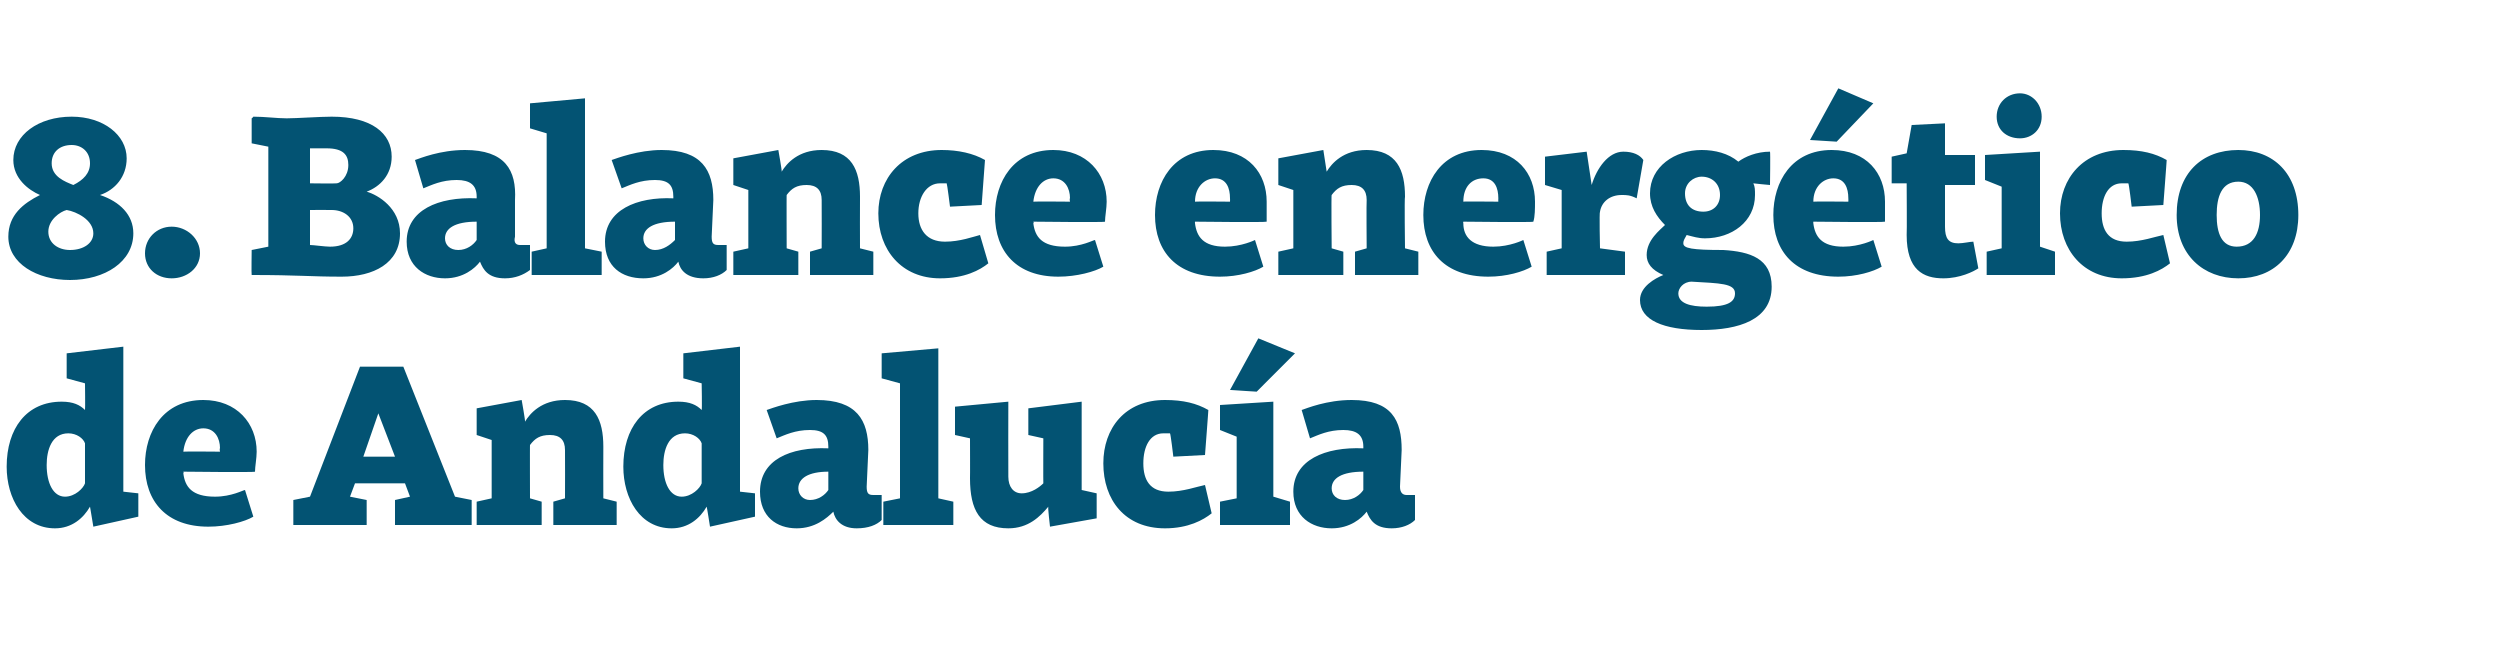 <?xml version="1.0" standalone="no"?><!DOCTYPE svg PUBLIC "-//W3C//DTD SVG 1.1//EN" "http://www.w3.org/Graphics/SVG/1.1/DTD/svg11.dtd"><svg xmlns="http://www.w3.org/2000/svg" version="1.1" width="150px" height="39.5px" viewBox="0 -6 150 39.5" style="top:-6px">  <desc>8. Balance energ tico de Andaluc a</desc>  <defs/>  <g id="Polygon135068">    <path d="M 5.1 18.6 C 5.12 18.58 5.1 17 5.1 17 L 4 16.7 L 4 15.2 L 7.4 14.8 L 7.4 23.5 L 8.3 23.6 L 8.3 25 L 5.6 25.6 L 5.6 25.6 C 5.6 25.6 5.4 24.38 5.4 24.4 C 5 25.1 4.3 25.7 3.3 25.7 C 1.4 25.7 0.4 23.9 0.4 22 C 0.4 19.7 1.6 18.1 3.7 18.1 C 4.4 18.1 4.8 18.3 5.1 18.6 Z M 2.8 21.9 C 2.8 23 3.2 23.8 3.9 23.8 C 4.5 23.8 5 23.3 5.1 23 C 5.1 23 5.1 20.6 5.1 20.6 C 5 20.3 4.6 20 4.1 20 C 3.1 20 2.8 21 2.8 21.9 Z M 15.4 21.1 C 15.4 21.5 15.3 22 15.3 22.3 C 15.31 22.35 11 22.3 11 22.3 C 11 22.3 11.04 22.36 11 22.4 C 11.1 23.2 11.5 23.8 12.9 23.8 C 13.9 23.8 14.6 23.4 14.7 23.4 C 14.7 23.4 15.2 25 15.2 25 C 14.7 25.3 13.6 25.6 12.5 25.6 C 10 25.6 8.7 24.1 8.7 21.9 C 8.7 19.9 9.8 18 12.2 18 C 14.2 18 15.4 19.4 15.4 21.1 Z M 11 21.1 C 11.04 21.08 13.2 21.1 13.2 21.1 C 13.2 21.1 13.16 20.91 13.2 20.9 C 13.2 20.3 12.9 19.7 12.2 19.7 C 11.6 19.7 11.1 20.2 11 21.1 Z M 23.7 24 L 24.6 23.8 L 24.3 23 L 21.3 23 L 21 23.8 L 22 24 L 22 25.5 L 17.6 25.5 L 17.6 24 L 18.6 23.8 L 21.6 16 L 24.2 16 L 27.3 23.8 L 28.3 24 L 28.3 25.5 L 23.7 25.5 L 23.7 24 Z M 21.8 21.4 L 23.7 21.4 L 22.7 18.8 L 22.7 18.8 L 21.8 21.4 Z M 28.6 20.1 L 28.6 18.5 L 31.3 18 C 31.3 18 31.53 19.28 31.5 19.3 C 31.8 18.8 32.5 18 33.9 18 C 35.7 18 36.2 19.2 36.2 20.8 C 36.19 20.84 36.2 23.9 36.2 23.9 L 37 24.1 L 37 25.5 L 33.2 25.5 L 33.2 24.1 L 33.9 23.9 C 33.9 23.9 33.91 21.02 33.9 21 C 33.9 20.4 33.6 20.1 33 20.1 C 32.4 20.1 32.1 20.3 31.8 20.7 C 31.79 20.66 31.8 23.9 31.8 23.9 L 32.5 24.1 L 32.5 25.5 L 28.6 25.5 L 28.6 24.1 L 29.5 23.9 L 29.5 20.4 L 28.6 20.1 Z M 42.1 18.6 C 42.13 18.58 42.1 17 42.1 17 L 41 16.7 L 41 15.2 L 44.4 14.8 L 44.4 23.5 L 45.3 23.6 L 45.3 25 L 42.6 25.6 L 42.6 25.6 C 42.6 25.6 42.41 24.38 42.4 24.4 C 42 25.1 41.3 25.7 40.3 25.7 C 38.4 25.7 37.4 23.9 37.4 22 C 37.4 19.7 38.6 18.1 40.7 18.1 C 41.4 18.1 41.8 18.3 42.1 18.6 Z M 39.8 21.9 C 39.8 23 40.2 23.8 40.9 23.8 C 41.5 23.8 42 23.3 42.1 23 C 42.1 23 42.1 20.6 42.1 20.6 C 42 20.3 41.6 20 41.1 20 C 40.1 20 39.8 21 39.8 21.9 Z M 52.1 21 C 52.1 21 52 23.2 52 23.2 C 52 23.6 52.1 23.7 52.4 23.7 C 52.6 23.7 52.7 23.7 52.9 23.7 C 52.9 23.7 52.9 25.2 52.9 25.2 C 52.6 25.5 52.1 25.7 51.4 25.7 C 50.5 25.7 50.1 25.2 50 24.7 C 49.6 25.1 48.9 25.7 47.8 25.7 C 46.6 25.7 45.6 25 45.6 23.5 C 45.6 21.6 47.4 20.8 49.7 20.9 C 49.7 20.9 49.7 20.8 49.7 20.8 C 49.7 20.1 49.4 19.8 48.6 19.8 C 47.7 19.8 47.1 20.1 46.6 20.3 C 46.6 20.3 46 18.6 46 18.6 C 46.3 18.5 47.6 18 49 18 C 51.4 18 52.1 19.2 52.1 21 Z M 49.7 22.3 C 48.5 22.3 47.9 22.7 47.9 23.3 C 47.9 23.7 48.2 24 48.6 24 C 49.1 24 49.5 23.7 49.7 23.4 C 49.7 23.4 49.7 22.3 49.7 22.3 Z M 56.3 23.9 L 57.2 24.1 L 57.2 25.5 L 53 25.5 L 53 24.1 L 54 23.9 L 54 17 L 52.9 16.7 L 52.9 15.2 L 56.3 14.9 L 56.3 23.9 Z M 63 25.6 C 63 25.6 62.86 24.42 62.9 24.4 C 62.4 25 61.7 25.7 60.5 25.7 C 58.8 25.7 58.2 24.6 58.2 22.7 C 58.21 22.71 58.2 20.3 58.2 20.3 L 57.3 20.1 L 57.3 18.4 L 60.5 18.1 C 60.5 18.1 60.49 22.6 60.5 22.6 C 60.5 23.2 60.8 23.6 61.3 23.6 C 61.9 23.6 62.4 23.2 62.6 23 C 62.59 23.01 62.6 20.3 62.6 20.3 L 61.7 20.1 L 61.7 18.5 L 64.9 18.1 L 64.9 23.4 L 65.8 23.6 L 65.8 25.1 L 63 25.6 Z M 72.5 18.6 C 72.51 18.57 72.3 21.3 72.3 21.3 L 70.4 21.4 C 70.4 21.4 70.24 20.03 70.2 20 C 70.1 20 70 20 69.8 20 C 69 20 68.6 20.8 68.6 21.8 C 68.6 22.8 69 23.5 70.1 23.5 C 71 23.5 71.8 23.2 72.3 23.1 C 72.3 23.1 72.7 24.8 72.7 24.8 C 72.2 25.2 71.3 25.7 69.9 25.7 C 67.5 25.7 66.2 24 66.2 21.8 C 66.2 19.7 67.5 18 69.9 18 C 71 18 71.8 18.2 72.5 18.6 Z M 76.4 23.8 L 77.4 24.1 L 77.4 25.5 L 73.2 25.5 L 73.2 24.1 L 74.2 23.9 L 74.2 20.2 L 73.2 19.8 L 73.2 18.3 L 76.4 18.1 L 76.4 23.8 Z M 73.8 17.4 L 73.8 17.4 L 75.5 14.3 L 77.7 15.2 L 75.4 17.5 L 73.8 17.4 Z M 84.1 21 C 84.1 21 84 23.2 84 23.2 C 84 23.6 84.2 23.7 84.4 23.7 C 84.6 23.7 84.8 23.7 84.9 23.7 C 84.9 23.7 84.9 25.2 84.9 25.2 C 84.6 25.5 84.1 25.7 83.5 25.7 C 82.5 25.7 82.2 25.2 82 24.7 C 81.7 25.1 81 25.7 79.9 25.7 C 78.7 25.7 77.6 25 77.6 23.5 C 77.6 21.6 79.5 20.8 81.8 20.9 C 81.8 20.9 81.8 20.8 81.8 20.8 C 81.8 20.1 81.4 19.8 80.6 19.8 C 79.7 19.8 79.1 20.1 78.6 20.3 C 78.6 20.3 78.1 18.6 78.1 18.6 C 78.4 18.5 79.6 18 81.1 18 C 83.5 18 84.1 19.2 84.1 21 Z M 81.8 22.3 C 80.5 22.3 79.9 22.7 79.9 23.3 C 79.9 23.7 80.2 24 80.7 24 C 81.2 24 81.6 23.7 81.8 23.4 C 81.8 23.4 81.8 22.3 81.8 22.3 Z " stroke="none" fill="#035373"/>  </g>  <g id="Polygon135067">    <path d="M 7.6 3.5 C 7.6 4.6 6.9 5.4 6 5.7 C 6 5.7 6 5.7 6 5.7 C 7.2 6.1 8 6.9 8 8 C 8 9.7 6.3 10.8 4.2 10.8 C 2.2 10.8 0.5 9.8 0.5 8.2 C 0.5 6.9 1.4 6.2 2.4 5.7 C 2.4 5.7 2.4 5.7 2.4 5.7 C 1.7 5.4 0.8 4.7 0.8 3.6 C 0.8 2.1 2.3 1 4.3 1 C 6.2 1 7.6 2.1 7.6 3.5 Z M 4 6.6 C 3.6 6.7 2.9 7.2 2.9 7.9 C 2.9 8.6 3.5 9 4.2 9 C 5 9 5.6 8.6 5.6 8 C 5.6 7.2 4.6 6.7 4 6.6 C 4 6.6 4 6.6 4 6.6 Z M 3.1 3.8 C 3.1 4.6 3.9 4.9 4.4 5.1 C 4.4 5.1 4.4 5.1 4.4 5.1 C 5 4.8 5.4 4.4 5.4 3.8 C 5.4 3.1 4.9 2.7 4.3 2.7 C 3.6 2.7 3.1 3.1 3.1 3.8 Z M 10.3 7.6 C 11.2 7.6 12 8.3 12 9.2 C 12 10.1 11.2 10.7 10.3 10.7 C 9.4 10.7 8.7 10.1 8.7 9.2 C 8.7 8.3 9.4 7.6 10.3 7.6 Z M 15.1 9 L 16.1 8.8 L 16.1 2.8 L 15.1 2.6 L 15.1 1.1 C 15.1 1.1 15.19 1.04 15.2 1 C 15.9 1 16.6 1.1 17.2 1.1 C 17.8 1.1 19.2 1 19.9 1 C 22.3 1 23.5 2 23.5 3.4 C 23.5 4.5 22.8 5.2 22 5.5 C 22 5.5 22 5.5 22 5.5 C 22.7 5.7 24 6.5 24 8 C 24 9.8 22.4 10.6 20.5 10.6 C 18.6 10.6 17.9 10.5 15.1 10.5 C 15.08 10.5 15.1 9 15.1 9 Z M 19.9 6.6 C 19.87 6.59 18.6 6.6 18.6 6.6 C 18.6 6.6 18.6 8.67 18.6 8.7 C 18.8 8.7 19.5 8.8 19.8 8.8 C 20.8 8.8 21.2 8.3 21.2 7.7 C 21.2 7 20.6 6.6 19.9 6.6 Z M 18.6 2.9 C 18.6 2.88 18.6 5 18.6 5 C 18.6 5 20.16 5.02 20.2 5 C 20.4 5 20.9 4.6 20.9 3.9 C 20.9 3.3 20.6 2.9 19.6 2.9 C 19.4 2.9 18.9 2.9 18.6 2.9 Z M 30.9 6 C 30.9 6 30.9 8.2 30.9 8.2 C 30.8 8.6 31 8.7 31.2 8.7 C 31.4 8.7 31.6 8.7 31.8 8.7 C 31.8 8.7 31.8 10.2 31.8 10.2 C 31.4 10.5 30.9 10.7 30.3 10.7 C 29.3 10.7 29 10.2 28.8 9.7 C 28.5 10.1 27.8 10.7 26.7 10.7 C 25.5 10.7 24.4 10 24.4 8.5 C 24.4 6.6 26.3 5.8 28.6 5.9 C 28.6 5.9 28.6 5.8 28.6 5.8 C 28.6 5.1 28.2 4.8 27.4 4.8 C 26.5 4.8 25.9 5.1 25.4 5.3 C 25.4 5.3 24.9 3.6 24.9 3.6 C 25.2 3.5 26.4 3 27.9 3 C 30.3 3 31 4.2 30.9 6 Z M 28.6 7.3 C 27.3 7.3 26.7 7.7 26.7 8.3 C 26.7 8.7 27 9 27.5 9 C 28 9 28.4 8.7 28.6 8.4 C 28.6 8.4 28.6 7.3 28.6 7.3 Z M 35.1 8.9 L 36.1 9.1 L 36.1 10.5 L 31.9 10.5 L 31.9 9.1 L 32.8 8.9 L 32.8 2 L 31.8 1.7 L 31.8 0.2 L 35.1 -0.1 L 35.1 8.9 Z M 42.8 6 C 42.8 6 42.7 8.2 42.7 8.2 C 42.7 8.6 42.8 8.7 43.1 8.7 C 43.3 8.7 43.4 8.7 43.6 8.7 C 43.6 8.7 43.6 10.2 43.6 10.2 C 43.3 10.5 42.8 10.7 42.2 10.7 C 41.2 10.7 40.8 10.2 40.7 9.7 C 40.4 10.1 39.7 10.7 38.6 10.7 C 37.3 10.7 36.3 10 36.3 8.5 C 36.3 6.6 38.2 5.8 40.4 5.9 C 40.4 5.9 40.4 5.8 40.4 5.8 C 40.4 5.1 40.1 4.8 39.3 4.8 C 38.4 4.8 37.8 5.1 37.3 5.3 C 37.3 5.3 36.7 3.6 36.7 3.6 C 37 3.5 38.3 3 39.7 3 C 42.1 3 42.8 4.2 42.8 6 Z M 40.5 7.3 C 39.2 7.3 38.6 7.7 38.6 8.3 C 38.6 8.7 38.9 9 39.3 9 C 39.8 9 40.2 8.7 40.5 8.4 C 40.5 8.4 40.5 7.3 40.5 7.3 Z M 44 5.1 L 44 3.5 L 46.7 3 C 46.7 3 46.93 4.28 46.9 4.3 C 47.2 3.8 47.9 3 49.3 3 C 51.1 3 51.6 4.2 51.6 5.8 C 51.59 5.84 51.6 8.9 51.6 8.9 L 52.4 9.1 L 52.4 10.5 L 48.6 10.5 L 48.6 9.1 L 49.3 8.9 C 49.3 8.9 49.31 6.02 49.3 6 C 49.3 5.4 49 5.1 48.4 5.1 C 47.8 5.1 47.5 5.3 47.2 5.7 C 47.19 5.66 47.2 8.9 47.2 8.9 L 47.9 9.1 L 47.9 10.5 L 44 10.5 L 44 9.1 L 44.9 8.9 L 44.9 5.4 L 44 5.1 Z M 59.1 3.6 C 59.1 3.57 58.9 6.3 58.9 6.3 L 57 6.4 C 57 6.4 56.83 5.03 56.8 5 C 56.7 5 56.6 5 56.4 5 C 55.6 5 55.1 5.8 55.1 6.8 C 55.1 7.8 55.6 8.5 56.7 8.5 C 57.6 8.5 58.4 8.2 58.8 8.1 C 58.8 8.1 59.3 9.8 59.3 9.8 C 58.8 10.2 57.9 10.7 56.4 10.7 C 54.1 10.7 52.7 9 52.7 6.8 C 52.7 4.7 54.1 3 56.5 3 C 57.5 3 58.4 3.2 59.1 3.6 Z M 66.4 6.1 C 66.4 6.5 66.3 7 66.3 7.3 C 66.32 7.35 62 7.3 62 7.3 C 62 7.3 62.05 7.36 62 7.4 C 62.1 8.2 62.5 8.8 63.9 8.8 C 64.9 8.8 65.6 8.4 65.7 8.4 C 65.7 8.4 66.2 10 66.2 10 C 65.7 10.3 64.6 10.6 63.5 10.6 C 61 10.6 59.7 9.1 59.7 6.9 C 59.7 4.9 60.8 3 63.2 3 C 65.2 3 66.4 4.4 66.4 6.1 Z M 62 6.1 C 62.05 6.08 64.2 6.1 64.2 6.1 C 64.2 6.1 64.16 5.91 64.2 5.9 C 64.2 5.3 63.9 4.7 63.2 4.7 C 62.6 4.7 62.1 5.2 62 6.1 Z M 76 6.1 C 76 6.5 76 7 76 7.3 C 75.96 7.35 71.7 7.3 71.7 7.3 C 71.7 7.3 71.69 7.36 71.7 7.4 C 71.8 8.2 72.2 8.8 73.5 8.8 C 74.5 8.8 75.3 8.4 75.3 8.4 C 75.3 8.4 75.8 10 75.8 10 C 75.3 10.3 74.3 10.6 73.2 10.6 C 70.6 10.6 69.3 9.1 69.3 6.9 C 69.3 4.9 70.4 3 72.8 3 C 74.9 3 76 4.4 76 6.1 Z M 71.7 6.1 C 71.69 6.08 73.8 6.1 73.8 6.1 C 73.8 6.1 73.81 5.91 73.8 5.9 C 73.8 5.3 73.6 4.7 72.9 4.7 C 72.3 4.7 71.7 5.2 71.7 6.1 Z M 76.7 5.1 L 76.7 3.5 L 79.4 3 C 79.4 3 79.6 4.28 79.6 4.3 C 79.9 3.8 80.6 3 82 3 C 83.8 3 84.3 4.2 84.3 5.8 C 84.26 5.84 84.3 8.9 84.3 8.9 L 85.1 9.1 L 85.1 10.5 L 81.3 10.5 L 81.3 9.1 L 82 8.9 C 82 8.9 81.98 6.02 82 6 C 82 5.4 81.7 5.1 81.1 5.1 C 80.5 5.1 80.2 5.3 79.9 5.7 C 79.87 5.66 79.9 8.9 79.9 8.9 L 80.6 9.1 L 80.6 10.5 L 76.7 10.5 L 76.7 9.1 L 77.6 8.9 L 77.6 5.4 L 76.7 5.1 Z M 92.1 6.1 C 92.1 6.5 92.1 7 92 7.3 C 92.05 7.35 87.8 7.3 87.8 7.3 C 87.8 7.3 87.78 7.36 87.8 7.4 C 87.8 8.2 88.3 8.8 89.6 8.8 C 90.6 8.8 91.4 8.4 91.4 8.4 C 91.4 8.4 91.9 10 91.9 10 C 91.4 10.3 90.4 10.6 89.3 10.6 C 86.7 10.6 85.4 9.1 85.4 6.9 C 85.4 4.9 86.5 3 88.9 3 C 91 3 92.1 4.4 92.1 6.1 Z M 87.8 6.1 C 87.78 6.08 89.9 6.1 89.9 6.1 C 89.9 6.1 89.89 5.91 89.9 5.9 C 89.9 5.3 89.7 4.7 89 4.7 C 88.3 4.7 87.8 5.2 87.8 6.1 Z M 92.7 5.1 L 92.7 3.4 L 95.2 3.1 L 95.5 5.1 C 95.5 5.1 95.49 5.07 95.5 5.1 C 95.8 4.1 96.5 3.1 97.4 3.1 C 98 3.1 98.4 3.3 98.6 3.6 C 98.6 3.6 98.2 5.9 98.2 5.9 C 97.8 5.7 97.6 5.7 97.3 5.7 C 96.6 5.7 96.1 6.1 96 6.7 C 95.95 6.72 96 8.9 96 8.9 L 97.5 9.1 L 97.5 10.5 L 92.8 10.5 L 92.8 9.1 L 93.7 8.9 L 93.7 5.4 L 92.7 5.1 Z M 98.4 12 C 98.4 11.2 99.3 10.7 99.8 10.5 C 99.1 10.2 98.8 9.8 98.8 9.3 C 98.8 8.4 99.6 7.8 99.9 7.5 C 99.4 7 99 6.4 99 5.6 C 99 4 100.5 3 102.1 3 C 102.9 3 103.7 3.2 104.3 3.7 C 104.7 3.4 105.4 3.1 106.2 3.1 C 106.23 3.13 106.2 5.1 106.2 5.1 C 106.2 5.1 105.21 5.01 105.2 5 C 105.3 5.2 105.3 5.4 105.3 5.7 C 105.3 7.3 103.9 8.3 102.3 8.3 C 101.9 8.3 101.6 8.2 101.2 8.1 C 101.1 8.3 101 8.4 101 8.6 C 101 8.9 101.5 9 103.4 9 C 105 9.1 106.3 9.5 106.3 11.2 C 106.3 13.2 104.3 13.8 102.1 13.8 C 99.8 13.8 98.4 13.2 98.4 12 Z M 101.5 10.9 C 101 10.9 100.7 11.3 100.7 11.6 C 100.7 12.2 101.4 12.4 102.4 12.4 C 103.7 12.4 104.1 12.1 104.1 11.6 C 104.1 11 103.2 11 101.5 10.9 Z M 101.1 5.6 C 101.1 6.3 101.5 6.7 102.2 6.7 C 102.8 6.7 103.2 6.3 103.2 5.7 C 103.2 5 102.7 4.6 102.1 4.6 C 101.6 4.6 101.1 5 101.1 5.6 Z M 113.1 6.1 C 113.1 6.5 113.1 7 113.1 7.3 C 113.06 7.35 108.8 7.3 108.8 7.3 C 108.8 7.3 108.79 7.36 108.8 7.4 C 108.9 8.2 109.3 8.8 110.6 8.8 C 111.6 8.8 112.4 8.4 112.4 8.4 C 112.4 8.4 112.9 10 112.9 10 C 112.4 10.3 111.4 10.6 110.3 10.6 C 107.7 10.6 106.4 9.1 106.4 6.9 C 106.4 4.9 107.5 3 109.9 3 C 112 3 113.1 4.4 113.1 6.1 Z M 108.8 6.1 C 108.79 6.08 110.9 6.1 110.9 6.1 C 110.9 6.1 110.91 5.91 110.9 5.9 C 110.9 5.3 110.7 4.7 110 4.7 C 109.4 4.7 108.8 5.2 108.8 6.1 Z M 108.6 2.4 L 108.6 2.4 L 110.3 -0.7 L 112.4 0.2 L 110.2 2.5 L 108.6 2.4 Z M 113.5 3.4 L 114.4 3.2 L 114.7 1.5 L 116.7 1.4 L 116.7 3.3 L 118.5 3.3 L 118.5 5.1 L 116.7 5.1 C 116.7 5.1 116.7 7.56 116.7 7.6 C 116.7 8.3 116.9 8.6 117.5 8.6 C 117.8 8.6 118.2 8.5 118.4 8.5 C 118.4 8.5 118.7 10.1 118.7 10.1 C 118.4 10.3 117.6 10.7 116.6 10.7 C 115.4 10.7 114.4 10.2 114.4 8.1 C 114.42 8.11 114.4 5 114.4 5 L 113.5 5 L 113.5 3.4 Z M 122.4 8.8 L 123.3 9.1 L 123.3 10.5 L 119.2 10.5 L 119.2 9.1 L 120.1 8.9 L 120.1 5.2 L 119.1 4.8 L 119.1 3.3 L 122.4 3.1 L 122.4 8.8 Z M 121.2 -0.4 C 121.9 -0.4 122.5 0.2 122.5 1 C 122.5 1.8 121.9 2.3 121.2 2.3 C 120.4 2.3 119.8 1.8 119.8 1 C 119.8 0.2 120.4 -0.4 121.2 -0.4 Z M 130 3.6 C 130.01 3.57 129.8 6.3 129.8 6.3 L 127.9 6.4 C 127.9 6.4 127.74 5.03 127.7 5 C 127.6 5 127.5 5 127.3 5 C 126.5 5 126.1 5.8 126.1 6.8 C 126.1 7.8 126.5 8.5 127.6 8.5 C 128.5 8.5 129.3 8.2 129.8 8.1 C 129.8 8.1 130.2 9.8 130.2 9.8 C 129.7 10.2 128.8 10.7 127.3 10.7 C 125 10.7 123.6 9 123.6 6.8 C 123.6 4.7 125 3 127.4 3 C 128.5 3 129.3 3.2 130 3.6 Z M 137.9 6.9 C 137.9 9.3 136.4 10.7 134.3 10.7 C 132.2 10.7 130.6 9.3 130.6 6.9 C 130.6 4.4 132.1 3 134.3 3 C 136.4 3 137.9 4.4 137.9 6.9 Z M 133 6.9 C 133 8 133.3 8.8 134.2 8.8 C 135.2 8.8 135.6 8 135.6 6.9 C 135.6 5.8 135.2 4.9 134.3 4.9 C 133.3 4.9 133 5.8 133 6.9 Z " stroke="none" fill="#035373"/>  </g></svg>